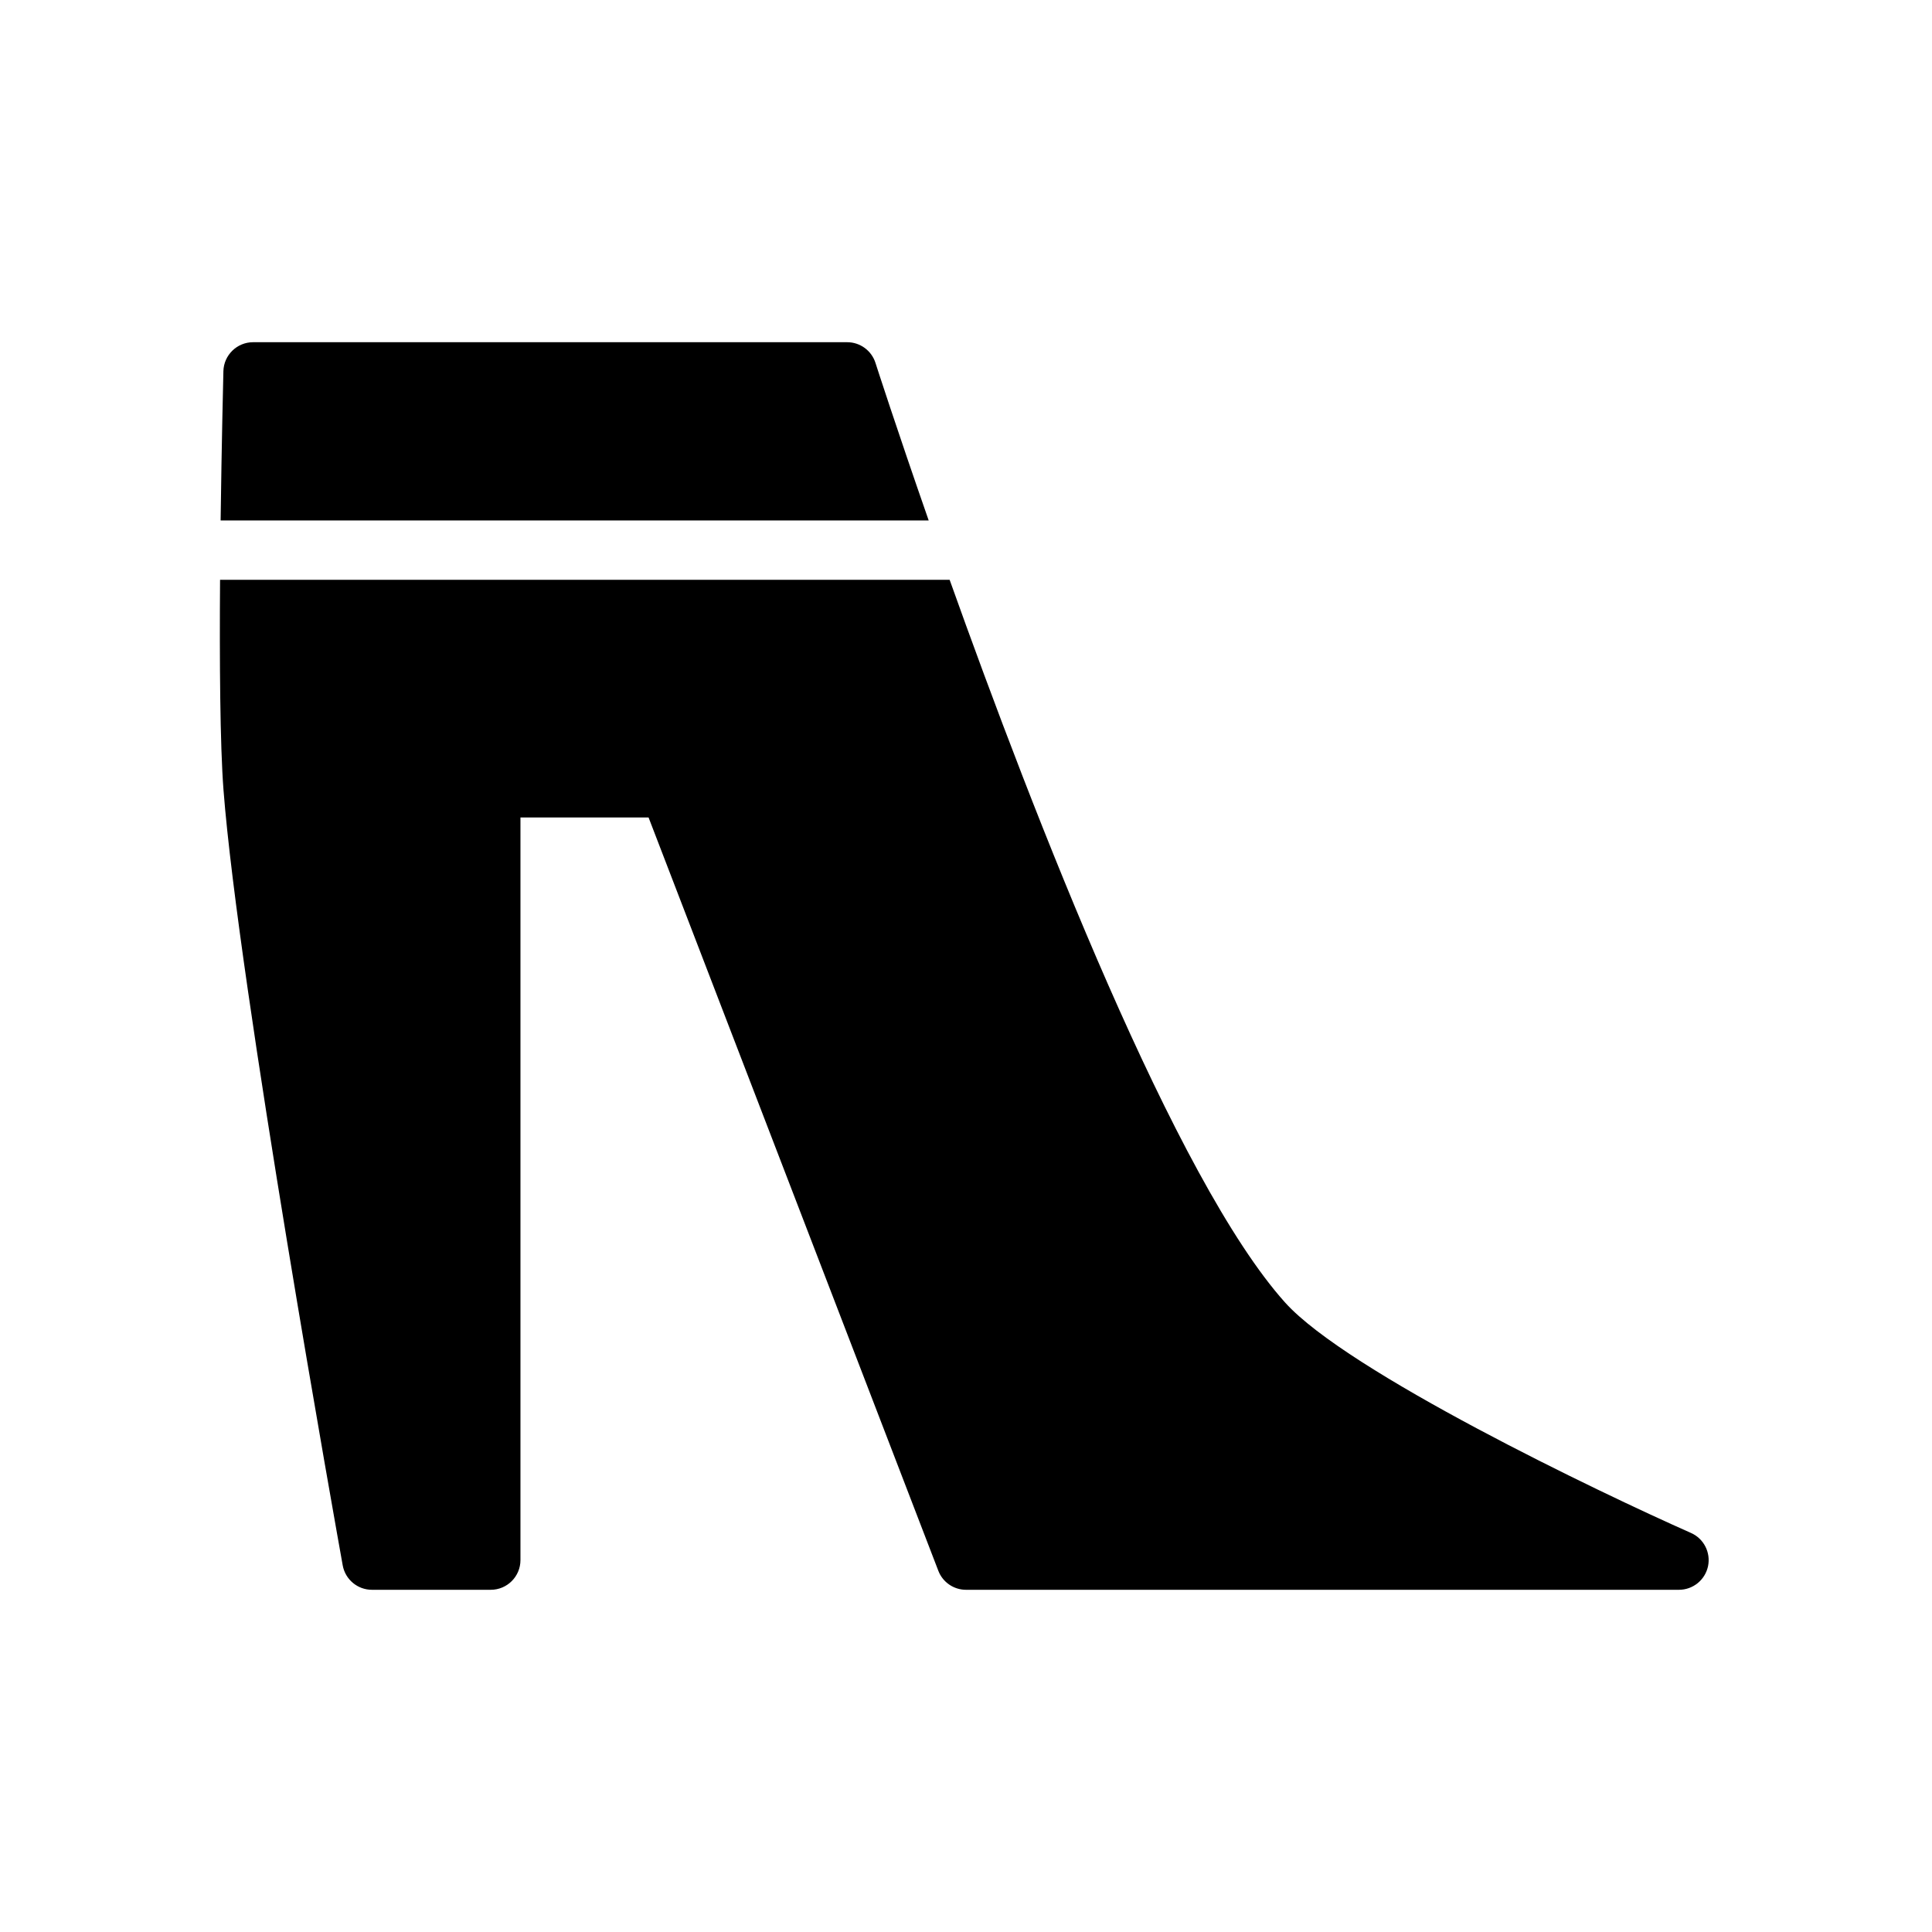 <?xml version="1.0" encoding="UTF-8"?>
<!-- Uploaded to: SVG Repo, www.svgrepo.com, Generator: SVG Repo Mixer Tools -->
<svg fill="#000000" width="800px" height="800px" version="1.1" viewBox="144 144 512 512" xmlns="http://www.w3.org/2000/svg">
 <g>
  <path d="m390.11 281.92c-8.566-24.562-13.926-41.188-14.105-41.762-1.047-3.258-4.07-5.469-7.492-5.469h-157.44c-4.266 0-7.762 3.41-7.871 7.676-0.031 1.523-0.465 18.68-0.734 39.555z"/>
  <path d="m592.11 550.24c-24.324-10.77-91.062-42.723-107.53-61.039-29.062-32.344-66.453-128.61-88.914-191.54h-193.35c-0.148 21.402-0.016 43.609 0.914 55.703 3.938 51.43 30.465 199.2 31.59 205.47 0.676 3.742 3.934 6.477 7.746 6.477h31.488c4.344 0 7.871-3.519 7.871-7.871v-196.8h33.953l76.785 199.62c1.164 3.043 4.082 5.051 7.344 5.051h188.93c3.723 0 6.934-2.606 7.707-6.242 0.762-3.648-1.121-7.332-4.531-8.828z"/>
 </g>
</svg>